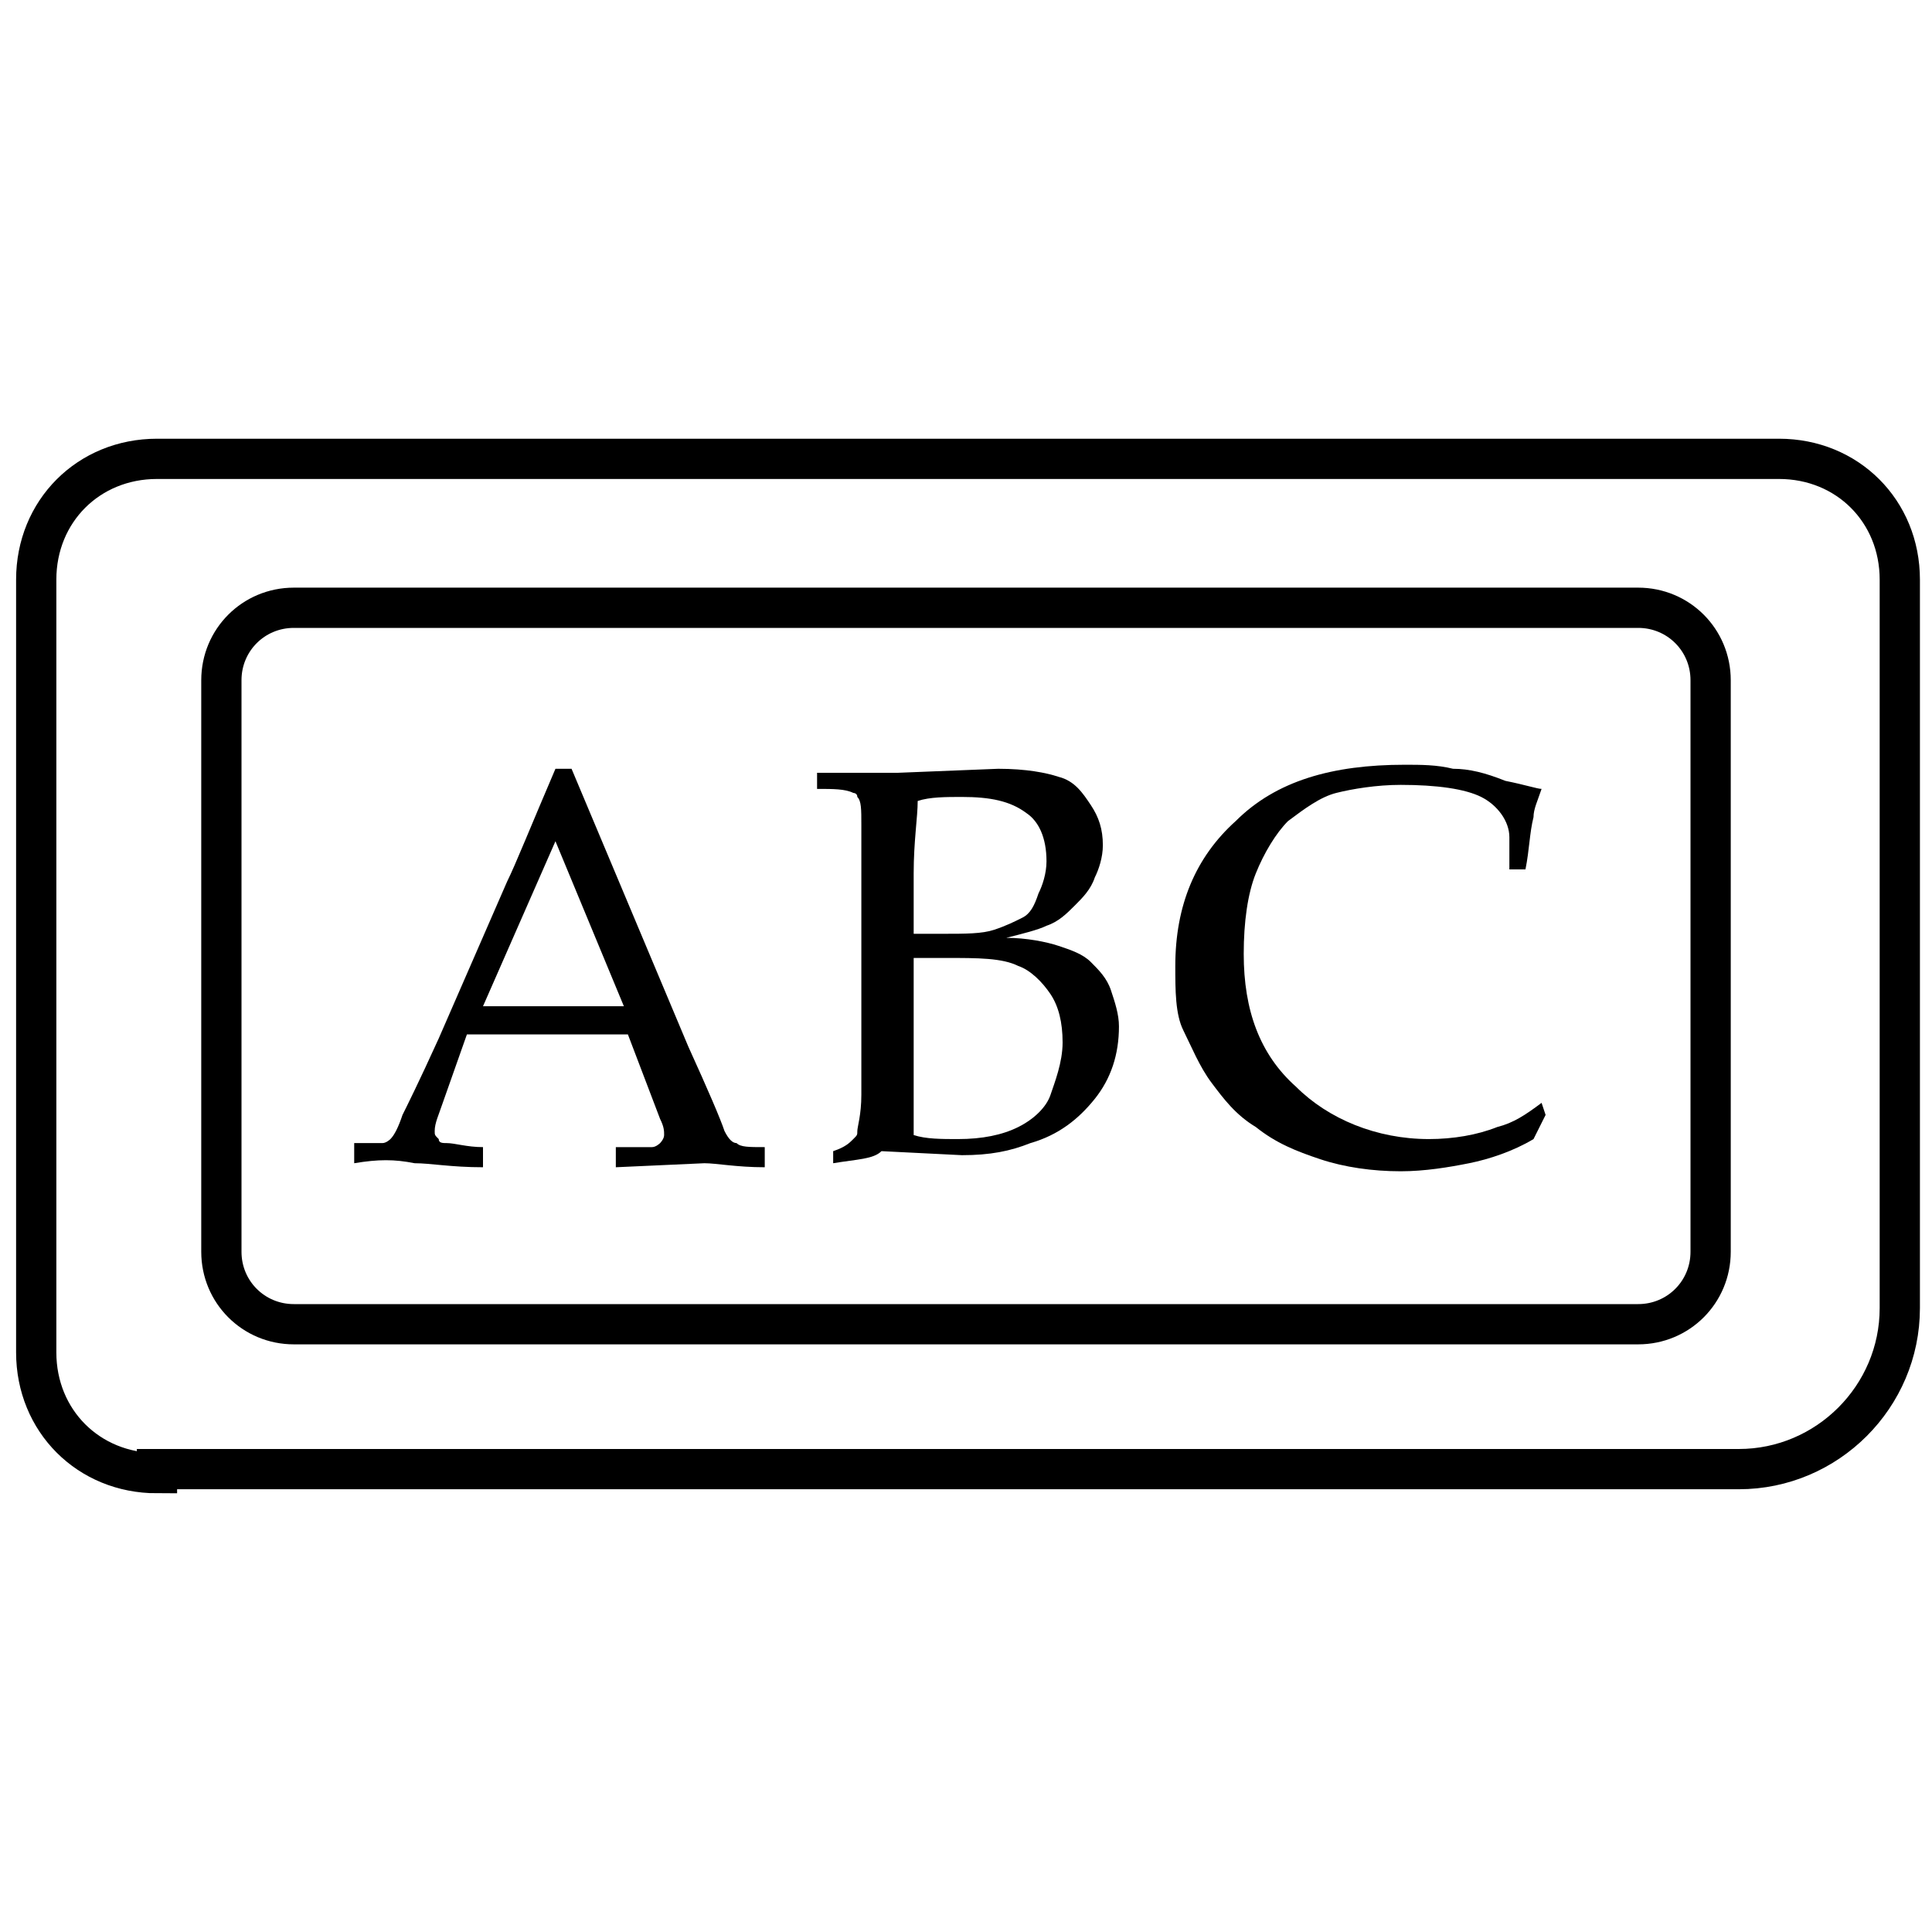 <?xml version="1.0" encoding="utf-8"?>
<!-- Generator: Adobe Illustrator 27.8.1, SVG Export Plug-In . SVG Version: 6.00 Build 0)  -->
<svg version="1.1" id="Layer_1" xmlns="http://www.w3.org/2000/svg" xmlns:xlink="http://www.w3.org/1999/xlink" x="0px" y="0px"
	 viewBox="0 0 48 48" style="enable-background:new 0 0 48 48;" xml:space="preserve">
<style type="text/css">
	.st0{fill:none;stroke:#000000;stroke-linecap:round;stroke-miterlimit:10;}
</style>
<g>
	<path class="st0" d="M40.7,32.9H7.3c-1,0-1.8-0.8-1.8-1.8V16.9c0-1,0.8-1.8,1.8-1.8h33.4c1,0,1.8,0.8,1.8,1.8v14.2
		C42.5,32.1,41.7,32.9,40.7,32.9z"/>
	<path class="st0" d="M3.9,36.6c-1.7,0-3-1.3-3-3V14.4c0-1.7,1.3-3,3-3h40.3c1.7,0,3,1.3,3,3v18.1c0,2.2-1.8,4-4,4H3.9z"/>
	<g>
		<path d="M8.8,28.9v-0.5c0.4,0,0.6,0,0.7,0c0.1,0,0.2-0.1,0.2-0.1c0.1-0.1,0.2-0.3,0.3-0.6c0.1-0.2,0.4-0.8,0.9-1.9l1.7-3.9
			c0.2-0.4,0.6-1.4,1.2-2.8h0.4l2.9,6.9c0.5,1.1,0.8,1.8,0.9,2.1c0.1,0.2,0.2,0.3,0.3,0.3c0.1,0.1,0.3,0.1,0.7,0.1v0.5
			c-0.7,0-1.2-0.1-1.5-0.1l-2.2,0.1v-0.5c0.5,0,0.8,0,0.9,0s0.2-0.1,0.2-0.1c0,0,0.1-0.1,0.1-0.2c0-0.1,0-0.2-0.1-0.4l-0.8-2.1h-4
			L11,27.4c-0.1,0.3-0.2,0.5-0.2,0.7c0,0.1,0,0.1,0.1,0.2c0,0.1,0.1,0.1,0.2,0.1c0.2,0,0.5,0.1,0.9,0.1v0.5c-0.8,0-1.3-0.1-1.7-0.1
			C9.8,28.8,9.4,28.8,8.8,28.9z M12,25h3.5l-1.7-4.1L12,25z"/>
		<path d="M20.7,28.9v-0.3c0.3-0.1,0.4-0.2,0.5-0.3s0.1-0.1,0.1-0.2c0-0.1,0.1-0.4,0.1-0.9c0-0.4,0-0.8,0-1v-4.1c0-0.4,0-1,0-1.6
			c0-0.4,0-0.6-0.1-0.7c0-0.1-0.1-0.1-0.1-0.1c-0.2-0.1-0.5-0.1-0.9-0.1v-0.4c0.2,0,0.3,0,0.6,0l1.4,0l2.5-0.1
			c0.7,0,1.2,0.1,1.5,0.2c0.4,0.1,0.6,0.4,0.8,0.7c0.2,0.3,0.3,0.6,0.3,1c0,0.3-0.1,0.6-0.2,0.8c-0.1,0.3-0.3,0.5-0.5,0.7
			c-0.2,0.2-0.4,0.4-0.7,0.5c-0.2,0.1-0.6,0.2-1,0.3c0.5,0,1,0.1,1.3,0.2s0.6,0.2,0.8,0.4c0.2,0.2,0.4,0.4,0.5,0.7s0.2,0.6,0.2,0.9
			c0,0.7-0.2,1.3-0.6,1.8c-0.4,0.5-0.9,0.9-1.6,1.1c-0.5,0.2-1,0.3-1.7,0.3l-2-0.1C21.7,28.8,21.3,28.8,20.7,28.9z M22.7,23.2
			c0.3,0,0.5,0,0.7,0c0.6,0,1,0,1.3-0.1c0.3-0.1,0.5-0.2,0.7-0.3c0.2-0.1,0.3-0.3,0.4-0.6c0.1-0.2,0.2-0.5,0.2-0.8
			c0-0.6-0.2-1-0.5-1.2c-0.4-0.3-0.9-0.4-1.6-0.4c-0.4,0-0.8,0-1.1,0.1c0,0.4-0.1,1-0.1,1.8V23.2z M22.7,28.2
			c0.3,0.1,0.7,0.1,1.1,0.1c0.6,0,1.1-0.1,1.5-0.3s0.7-0.5,0.8-0.8s0.3-0.8,0.3-1.3c0-0.5-0.1-0.9-0.3-1.2s-0.5-0.6-0.8-0.7
			c-0.4-0.2-1-0.2-1.8-0.2c-0.2,0-0.4,0-0.8,0v2.6C22.7,26.6,22.7,27.2,22.7,28.2z"/>
		<path d="M38.4,27.7l-0.3,0.6c-0.5,0.3-1.1,0.5-1.6,0.6s-1.1,0.2-1.7,0.2c-0.7,0-1.4-0.1-2-0.3s-1.1-0.4-1.6-0.8
			c-0.5-0.3-0.8-0.7-1.1-1.1s-0.5-0.9-0.7-1.3s-0.2-1-0.2-1.6c0-1.5,0.5-2.7,1.5-3.6c1-1,2.4-1.4,4.2-1.4c0.4,0,0.8,0,1.2,0.1
			c0.4,0,0.8,0.1,1.3,0.3c0.5,0.1,0.8,0.2,0.9,0.2c-0.1,0.3-0.2,0.5-0.2,0.7c-0.1,0.4-0.1,0.8-0.2,1.3h-0.4l0-0.8
			c0-0.4-0.3-0.8-0.7-1c-0.4-0.2-1.1-0.3-2-0.3c-0.6,0-1.2,0.1-1.6,0.2s-0.8,0.4-1.2,0.7c-0.3,0.3-0.6,0.8-0.8,1.3s-0.3,1.2-0.3,2
			c0,1.4,0.4,2.5,1.3,3.3c0.8,0.8,2,1.3,3.3,1.3c0.6,0,1.2-0.1,1.7-0.3c0.4-0.1,0.7-0.3,1.1-0.6L38.4,27.7z"/>
	</g>
</g>
</svg>
